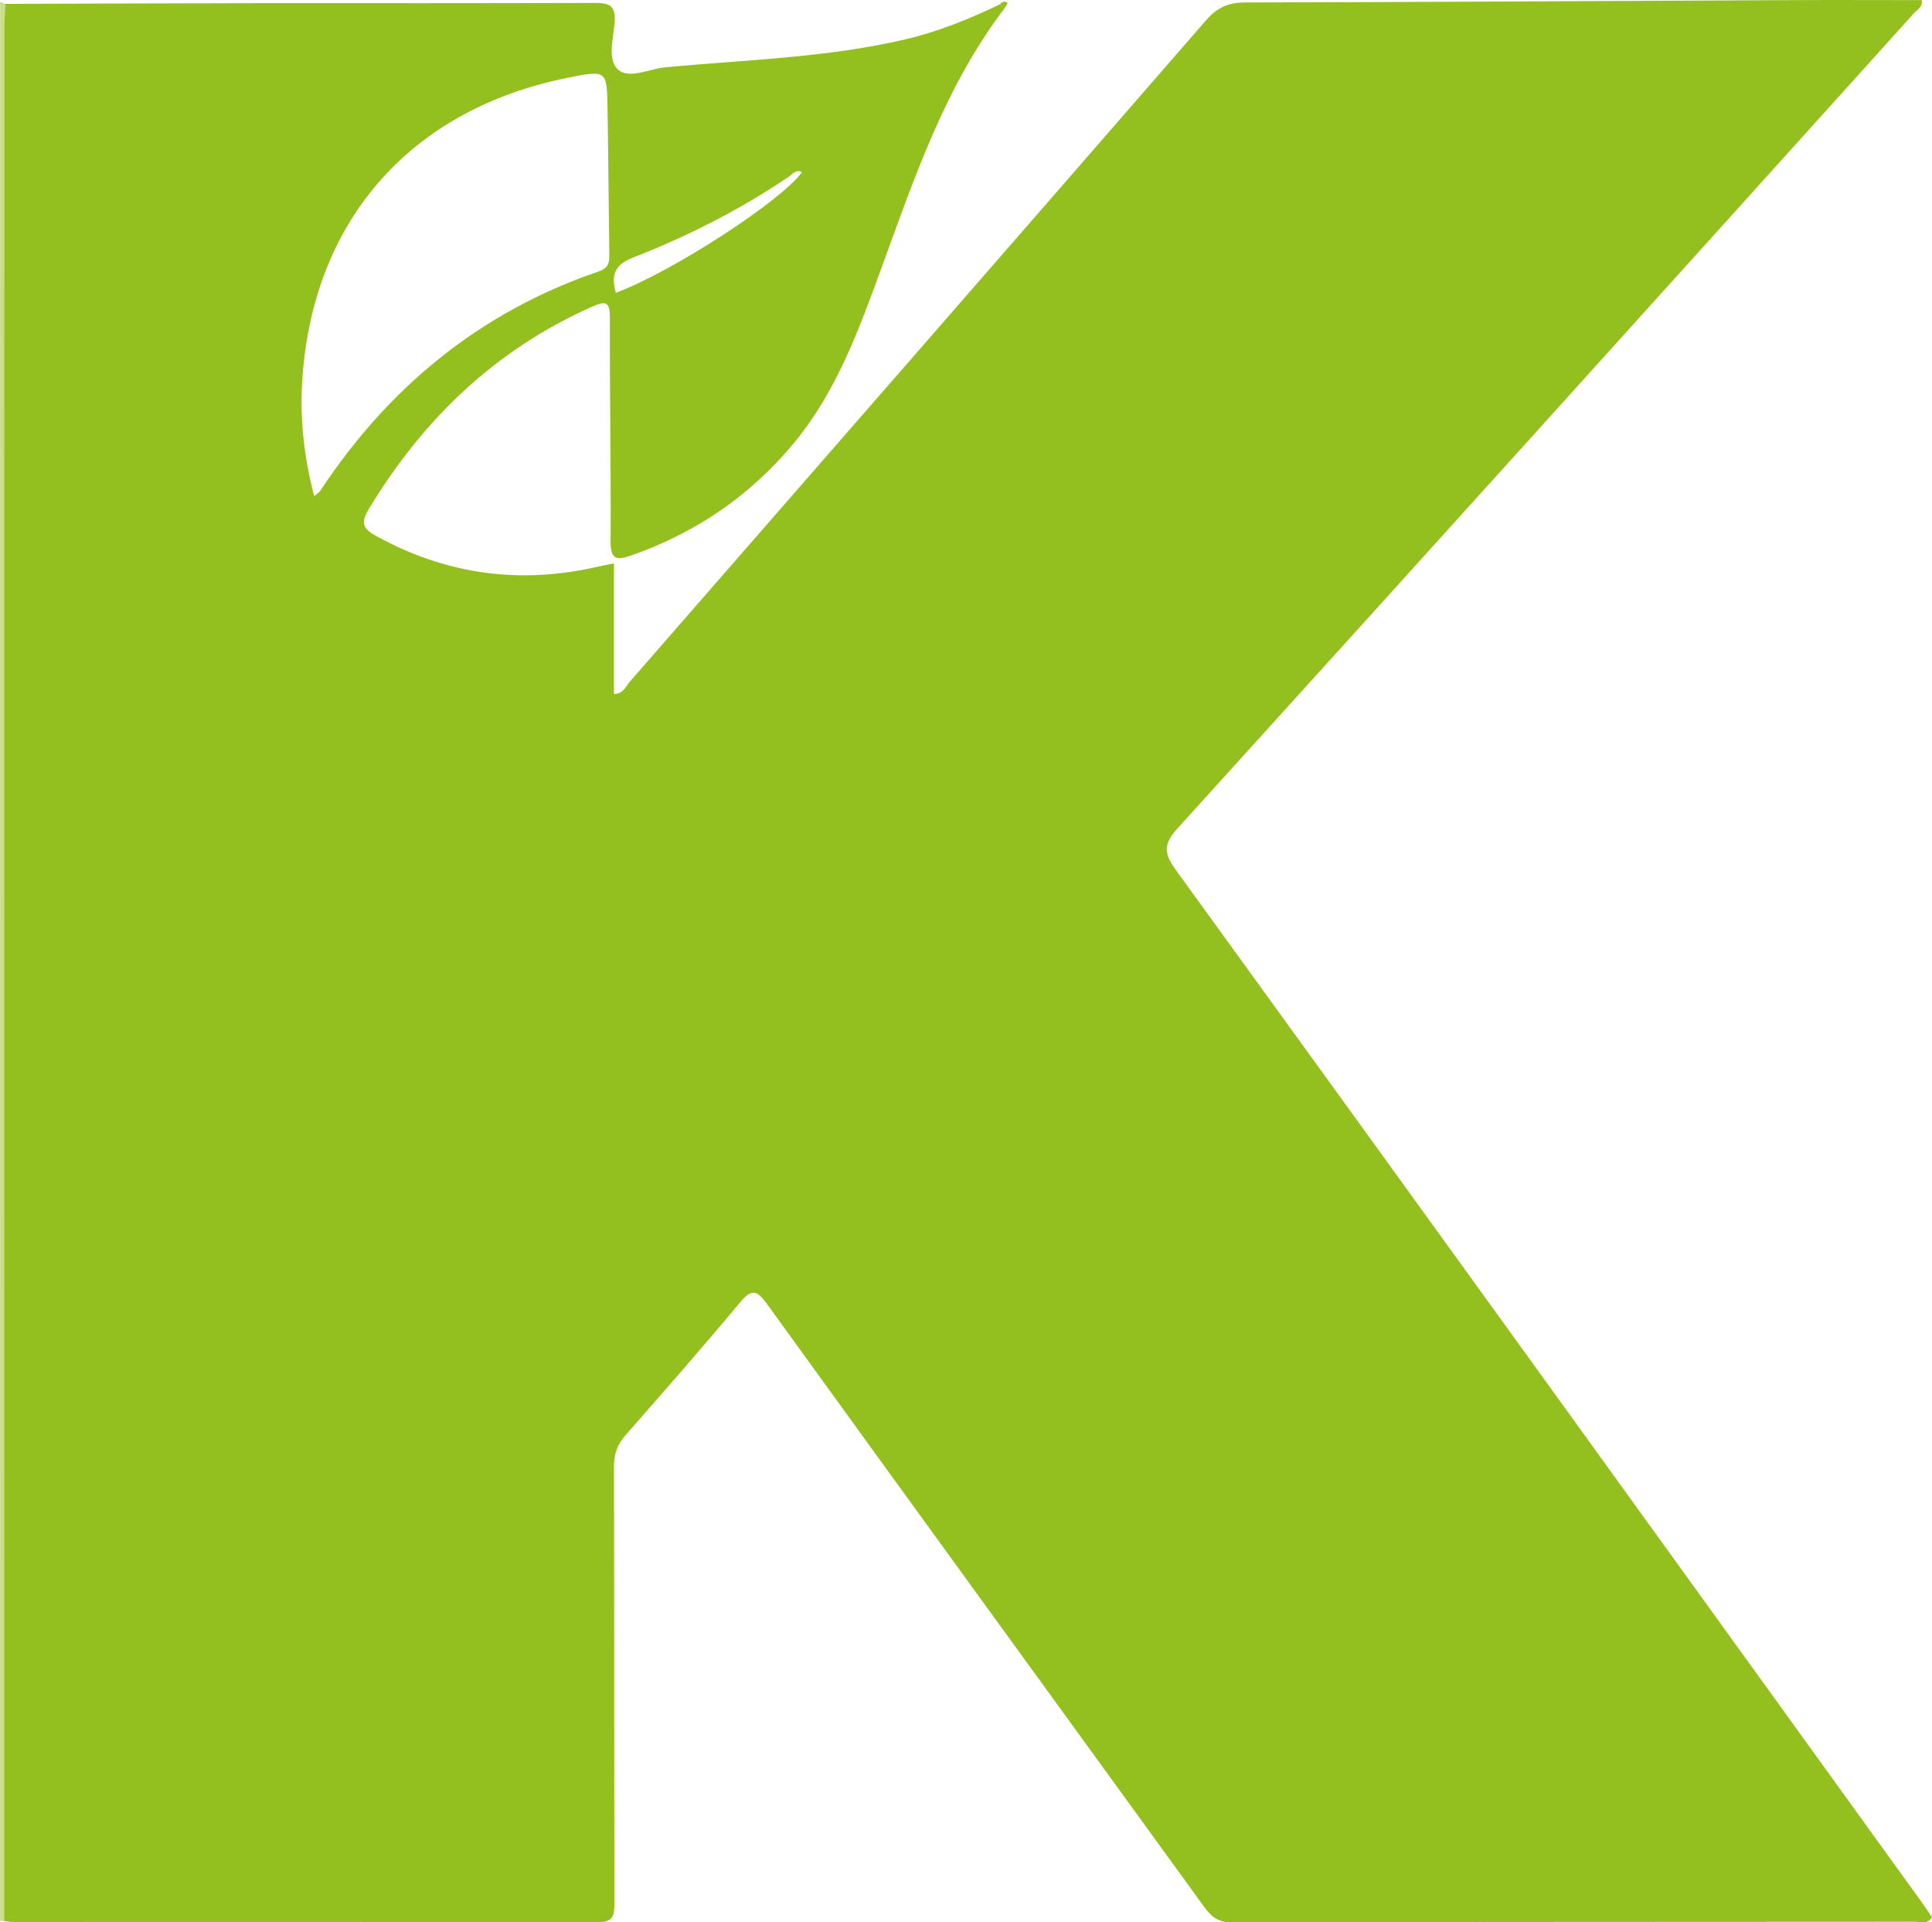 <?xml version="1.0" encoding="UTF-8"?>
<svg xmlns="http://www.w3.org/2000/svg" id="Capa_2" viewBox="0 0 165.14 164.31">
  <defs>
    <style>.cls-1{fill:#94c01f;}.cls-1,.cls-2{stroke-width:0px;}.cls-2{fill:#c7de8b;}</style>
  </defs>
  <g id="Capa_1-2">
    <path class="cls-2" d="M0,.15c.15.06.3.12.45.18-.03.82-.09,1.64-.09,2.45,0,53.8,0,107.6-.01,161.4,0,0-.17.02-.17.02l-.17-.02V.15Z"></path>
    <path class="cls-1" d="M.35,164.18c0-53.8,0-107.6.01-161.4,0-.82.06-1.64.09-2.45,7.16-.02,14.31-.05,21.47-.06,9.62,0,19.24.01,28.86-.02,1.19,0,1.85.13,1.76,1.58-.09,1.38-.64,3.2.24,4.07.92.92,2.66,0,4.04-.14,6.88-.66,13.81-.81,20.58-2.4,2.82-.66,5.46-1.74,8.05-2.98.13.12.27.24.4.35-5.05,6.64-7.68,14.42-10.49,22.13-1.93,5.28-3.84,10.59-7.5,15.01-3.72,4.49-8.35,7.65-13.85,9.59-1.36.48-1.83.36-1.82-1.24.04-6.33-.08-12.67-.06-19,0-1.37-.26-1.57-1.53-1-8.28,3.68-14.46,9.63-19.1,17.33-.71,1.18-.44,1.66.66,2.27,5.97,3.28,12.25,4.15,18.87,2.63.45-.1.9-.18,1.45-.29v11.16c.81-.01,1.01-.66,1.36-1.06C70.27,39.42,86.7,20.59,103.09,1.73c.93-1.07,1.87-1.51,3.3-1.52,15.61-.03,31.22-.13,46.82-.2,3.67-.02,7.35,0,11.05,0,.11.59-.39.82-.68,1.14-20.94,23.22-41.88,46.44-62.88,69.6-1.21,1.33-1.29,2.1-.21,3.59,21.27,29.34,42.46,58.73,63.67,88.11.34.47.66.95.98,1.42-.39.65-.98.39-1.45.39-19.48.02-38.96,0-58.44.05-1.21,0-1.78-.56-2.38-1.4-12.43-17.14-24.88-34.26-37.28-51.41-.88-1.22-1.32-1.4-2.35-.16-3.19,3.83-6.48,7.58-9.77,11.33-.71.8-.99,1.61-.99,2.68.03,12.44.01,24.87.04,37.31,0,1.12-.14,1.66-1.48,1.65-16.61-.05-33.21-.03-49.82-.03-.29,0-.58-.05-.87-.08ZM26.84,42.41c.27-.22.43-.31.52-.44,5.87-8.89,13.68-15.31,23.82-18.77.92-.31.91-.89.9-1.61-.06-4.1-.08-8.2-.15-12.3-.05-3.31-.07-3.31-3.42-2.64-13.42,2.7-21.78,12.19-22.67,25.8-.22,3.32.14,6.6,1.01,9.95ZM68.54,14.72c-.49-.28-.77.15-1.07.35-4.18,2.84-8.66,5.11-13.35,6.94-1.64.64-1.89,1.55-1.48,3.02,4.84-1.81,14.2-7.89,15.9-10.31Z"></path>
    <path class="cls-1" d="M85.45.38c.2-.23.43-.33.68-.12.02.02-.18.31-.28.47-.13-.12-.27-.24-.4-.35Z"></path>
  </g>
</svg>
